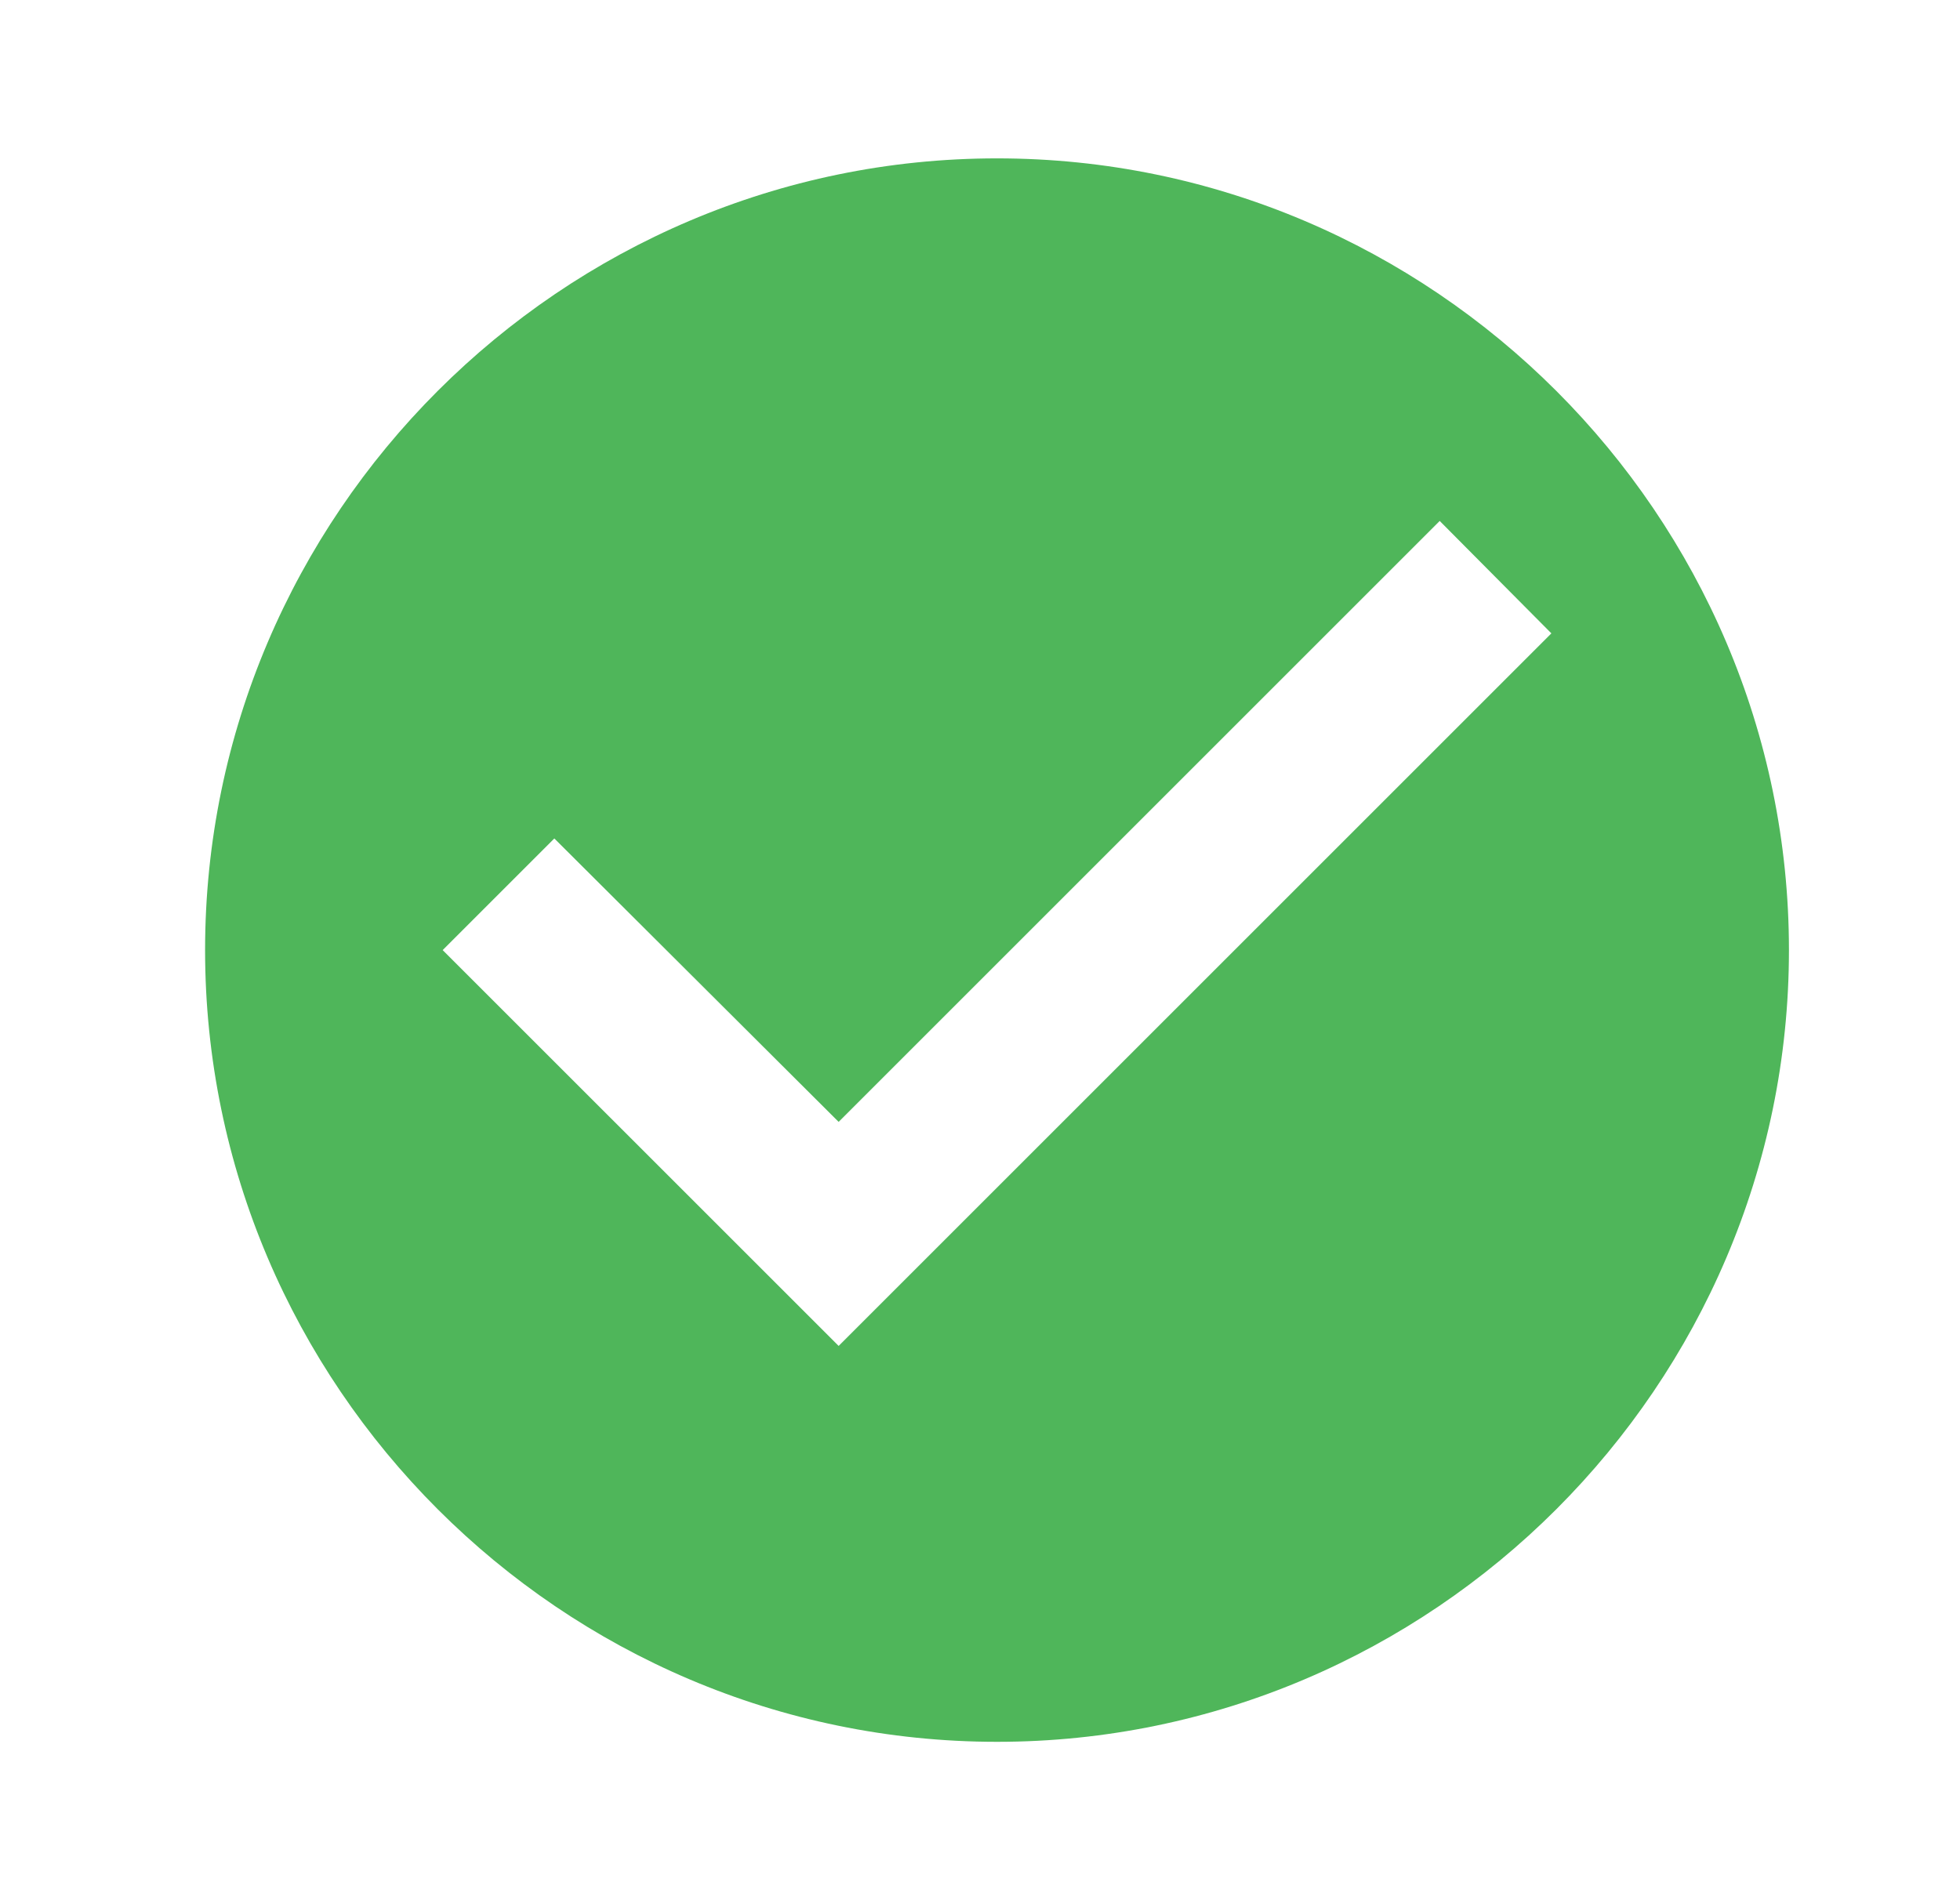 <svg width="33" height="32" viewBox="0 0 33 32" fill="none" xmlns="http://www.w3.org/2000/svg">
<path d="M16.787 2.667C9.453 2.667 3.453 8.666 3.453 16C3.453 23.333 9.453 29.333 16.787 29.333C24.12 29.333 30.12 23.333 30.12 16C30.12 8.666 24.12 2.667 16.787 2.667ZM14.12 22.666L7.453 16L9.333 14.12L14.12 18.893L24.24 8.773L26.12 10.666L14.12 22.666Z" fill="#4FB65A"/>
</svg>
